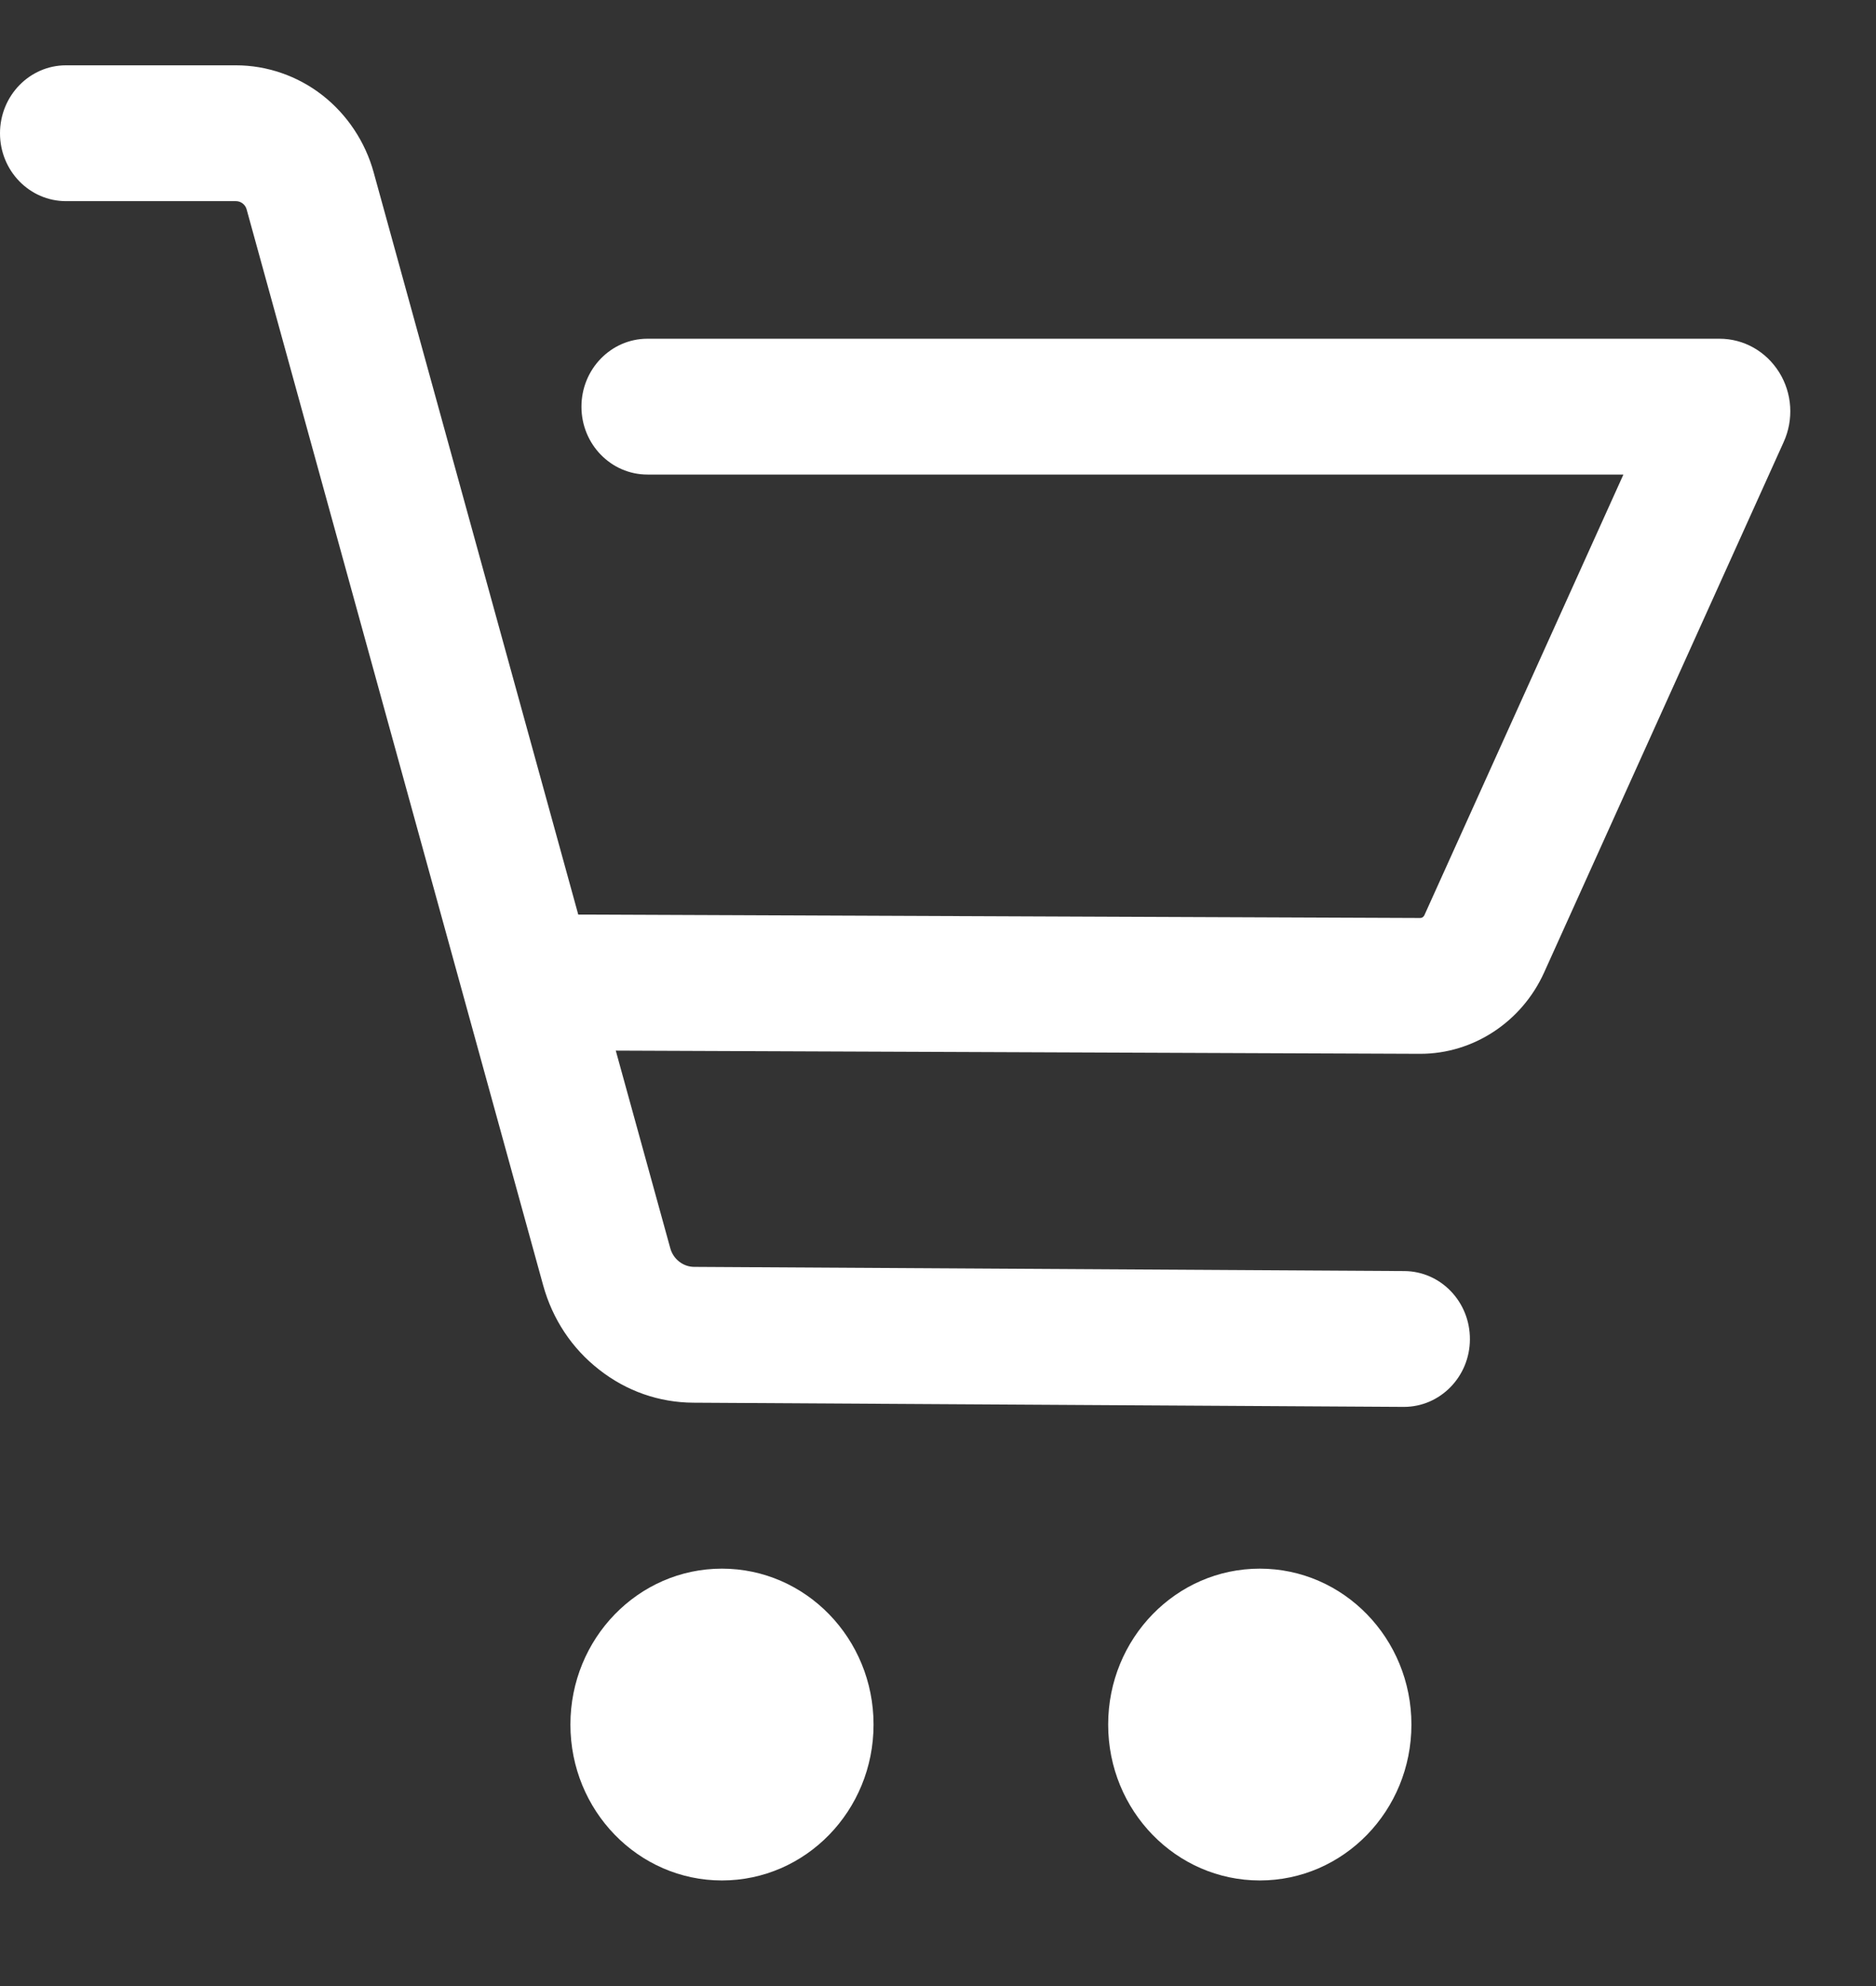 <svg width="17" height="18" viewBox="0 0 17 18" fill="none" xmlns="http://www.w3.org/2000/svg">
<rect x="0" y="0" width="17" height="18" fill="#333333" stroke="none"/>
<g id="Group">
<path id="Vector" d="M16.163 4.007L13.992 8.815C13.79 9.262 13.35 9.551 12.871 9.551H12.866L5.58 9.522L6.074 11.313C6.101 11.412 6.19 11.481 6.289 11.482L12.726 11.52C13.056 11.522 13.322 11.799 13.32 12.139C13.319 12.477 13.051 12.751 12.722 12.751H12.719L6.282 12.713C5.972 12.711 5.677 12.608 5.43 12.414C5.182 12.221 5.007 11.956 4.922 11.649L2.235 1.898C2.223 1.854 2.183 1.823 2.138 1.823H0.598C0.268 1.823 0 1.548 0 1.208C0 0.868 0.268 0.592 0.598 0.592H2.138C2.419 0.592 2.697 0.688 2.92 0.862C3.144 1.036 3.31 1.285 3.386 1.562L5.24 8.289L12.871 8.32H12.871C12.886 8.32 12.9 8.31 12.907 8.296L14.711 4.301H5.867C5.537 4.301 5.269 4.026 5.269 3.686C5.269 3.346 5.537 3.07 5.867 3.07H15.582C15.802 3.07 16.004 3.184 16.123 3.375C16.241 3.565 16.256 3.802 16.163 4.007Z" fill="white"/>
<path id="Vector_2" d="M6.542 17.043C7.301 17.043 7.916 16.411 7.916 15.63C7.916 14.85 7.301 14.217 6.542 14.217C5.784 14.217 5.169 14.85 5.169 15.63C5.169 16.411 5.784 17.043 6.542 17.043Z" fill="white"/>
<path id="Vector_3" d="M11.416 17.043C12.175 17.043 12.79 16.411 12.79 15.63C12.79 14.85 12.175 14.217 11.416 14.217C10.657 14.217 10.042 14.85 10.042 15.63C10.042 16.411 10.657 17.043 11.416 17.043Z" fill="white"/>
</g>
</svg>
